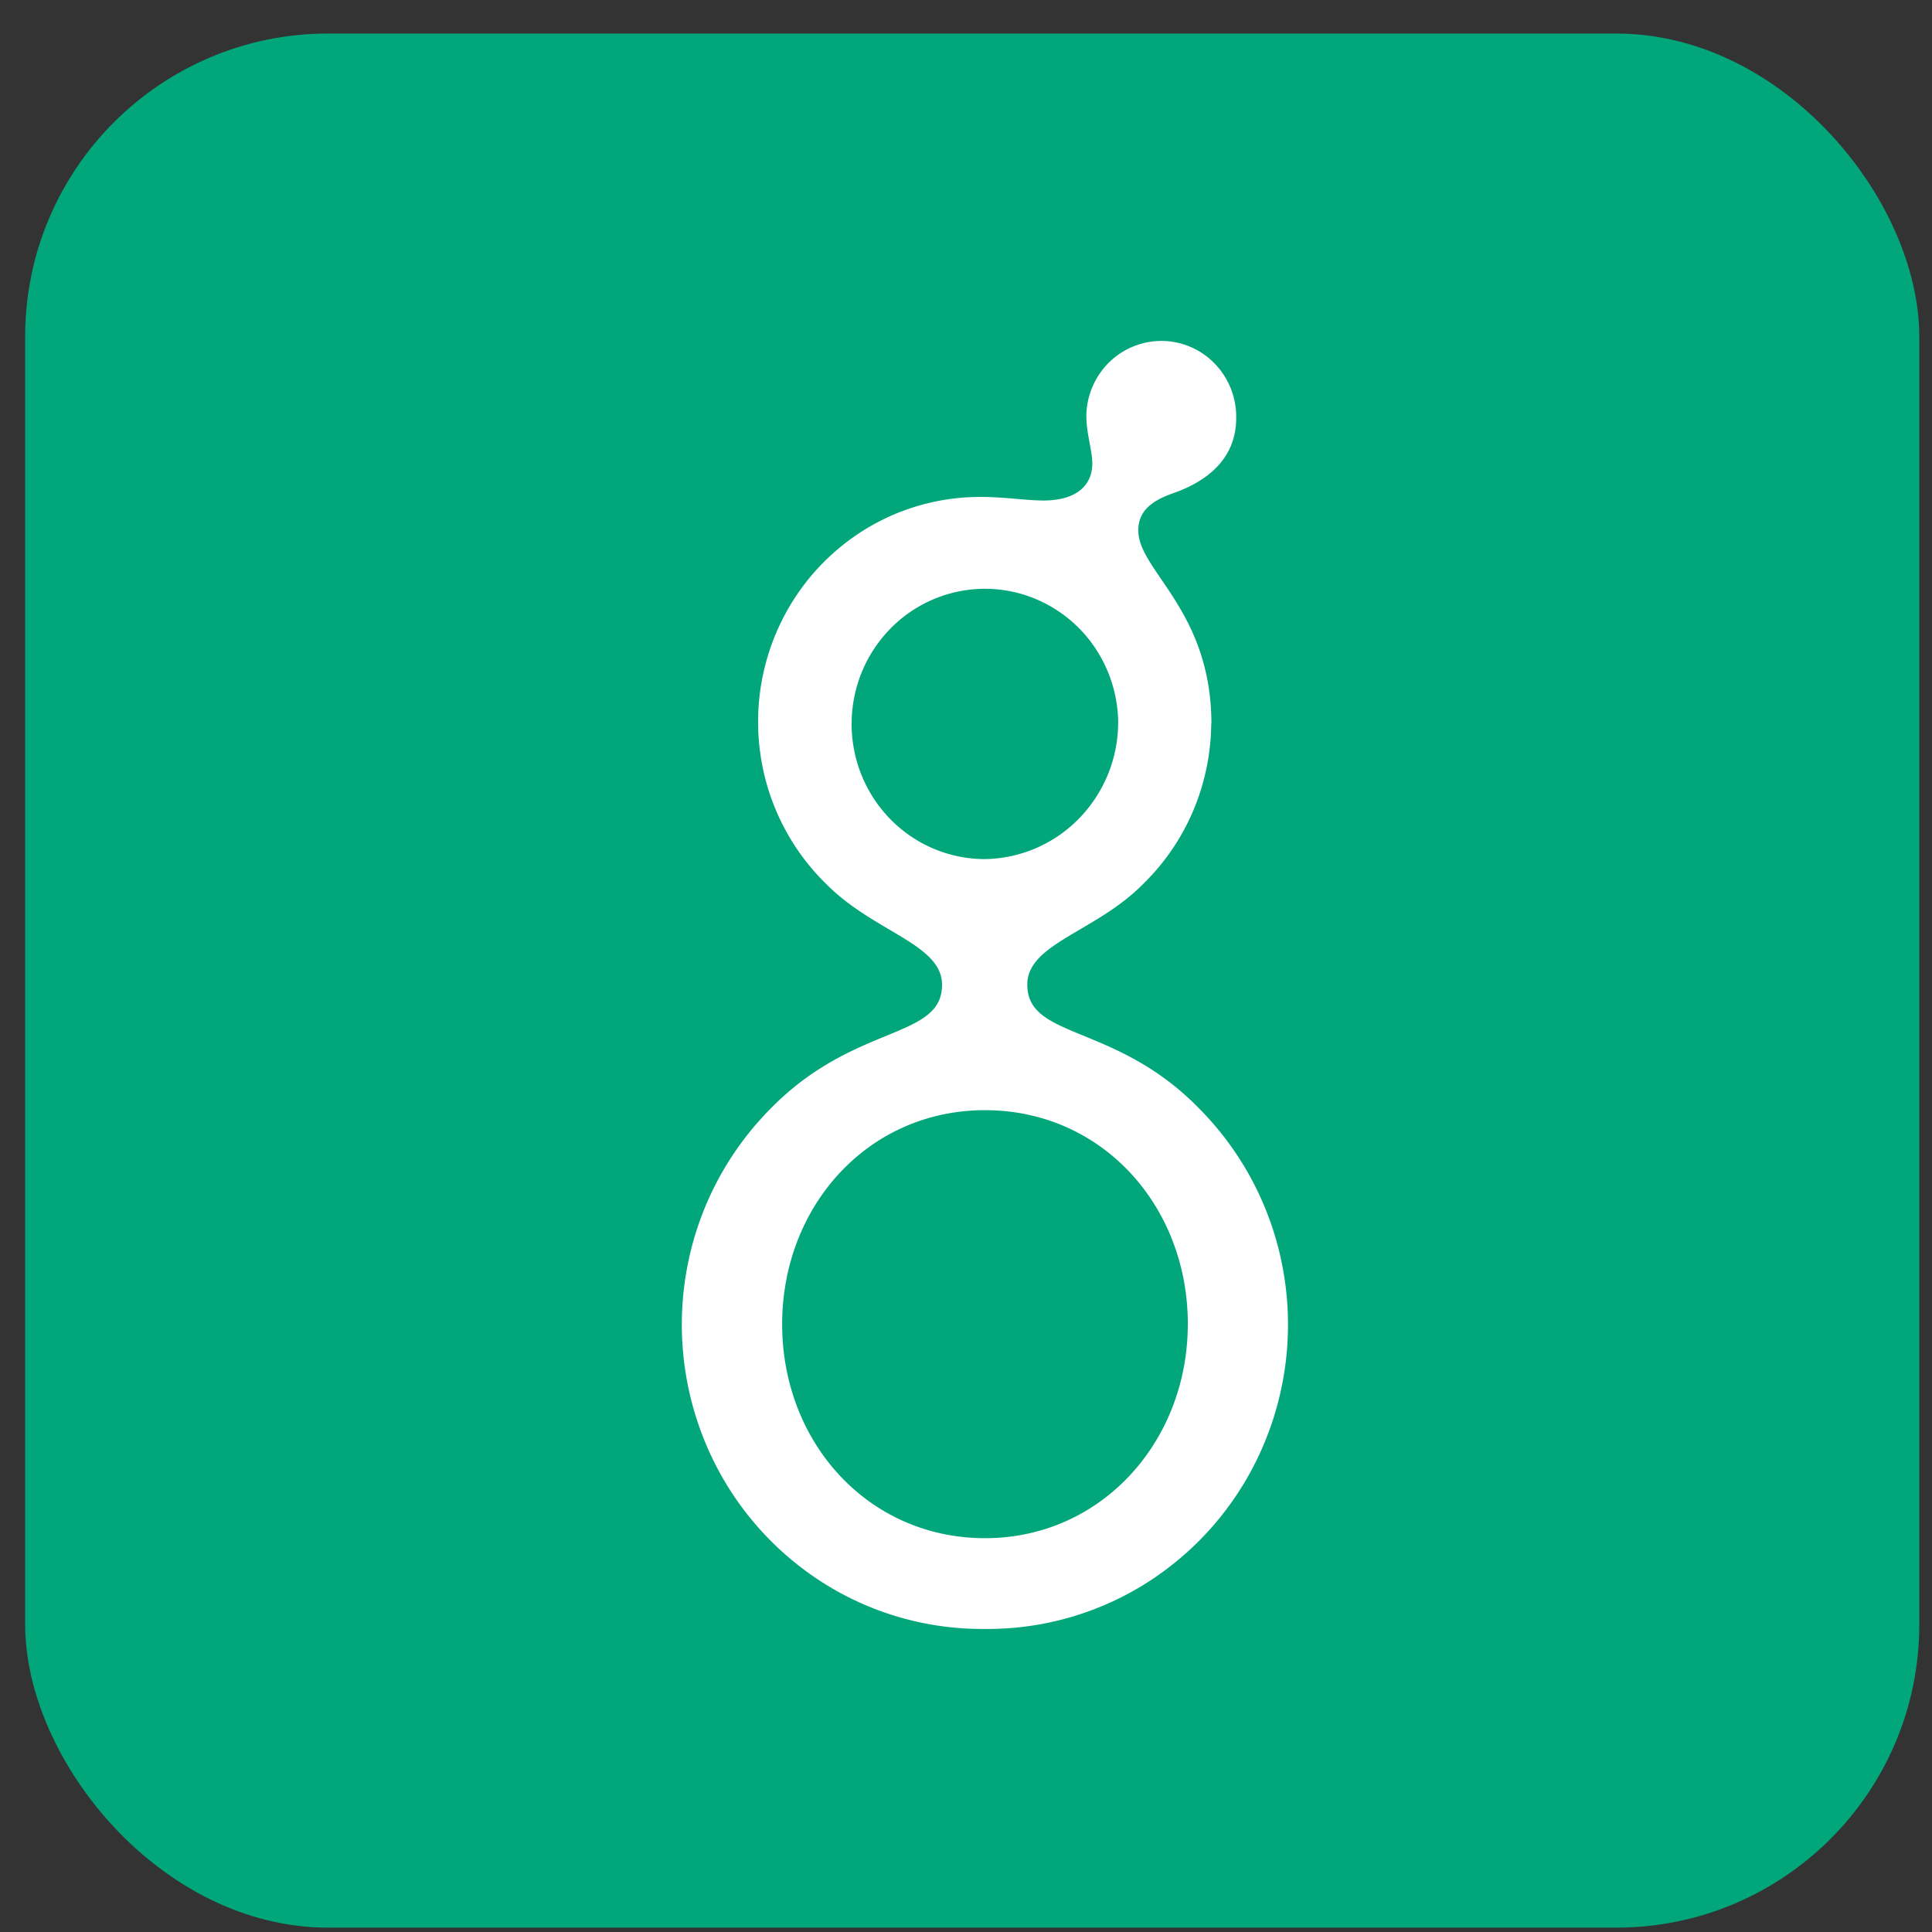 <svg xmlns="http://www.w3.org/2000/svg" width="51" height="51" fill="none" viewBox="0 0 51 51">
  <rect x="0" y="0" width="51" height="51" fill="#333333" stroke="none"/>
  <g clip-path="url(#a)">
    <rect width="50" height="50" x=".664" y=".885" fill="#01A77B" rx="8"/>
    <path fill="#fff" d="M31.973 19.11a6.003 6.003 0 0 1-.479 2.3 5.933 5.933 0 0 1-1.323 1.93c-1.245 1.261-3.053 1.567-3.053 2.65 0 1.453 2.317 1.01 4.516 3.251a8.067 8.067 0 0 1 2.208 4.13 8.136 8.136 0 0 1-.448 4.677 8.009 8.009 0 0 1-2.95 3.622A7.845 7.845 0 0 1 25.998 43a7.844 7.844 0 0 1-4.443-1.33 8.009 8.009 0 0 1-2.95-3.622 8.136 8.136 0 0 1-.449-4.675 8.065 8.065 0 0 1 2.207-4.13c2.211-2.24 4.505-1.797 4.505-3.25 0-1.073-1.802-1.39-3.05-2.65a5.96 5.96 0 0 1-1.676-3.043 6.013 6.013 0 0 1 .297-3.471 5.92 5.92 0 0 1 2.167-2.705 5.799 5.799 0 0 1 3.291-1.006c.623 0 1.184.094 1.65.094.84 0 1.287-.378 1.287-.978 0-.347-.157-.783-.157-1.26a2.018 2.018 0 0 1 .601-1.409A1.975 1.975 0 0 1 30.686 9a1.955 1.955 0 0 1 1.39.61 2.008 2.008 0 0 1 .556 1.426c0 1.166-.903 1.701-1.588 1.957-.559.188-.996.441-.996 1.01 0 1.067 1.93 2.111 1.93 5.107h-.005Zm-.617 15.846c0-3.131-2.274-5.65-5.355-5.65-3.081 0-5.354 2.527-5.354 5.65 0 3.124 2.273 5.648 5.354 5.648s5.354-2.56 5.354-5.648Zm-1.839-15.919a3.601 3.601 0 0 0-.627-1.961 3.528 3.528 0 0 0-1.594-1.282 3.474 3.474 0 0 0-2.027-.174 3.506 3.506 0 0 0-1.783.993 3.584 3.584 0 0 0-.943 1.828c-.13.69-.056 1.403.212 2.05.268.649.72 1.201 1.296 1.59a3.485 3.485 0 0 0 1.948.597 3.544 3.544 0 0 0 2.495-1.082 3.643 3.643 0 0 0 1.023-2.548v-.01Z"/>
  </g>
  <defs>
    <clipPath id="a">
      <rect width="50" height="50" x=".664" y=".885" fill="#fff" rx="8"/>
    </clipPath>
  </defs>
</svg>
